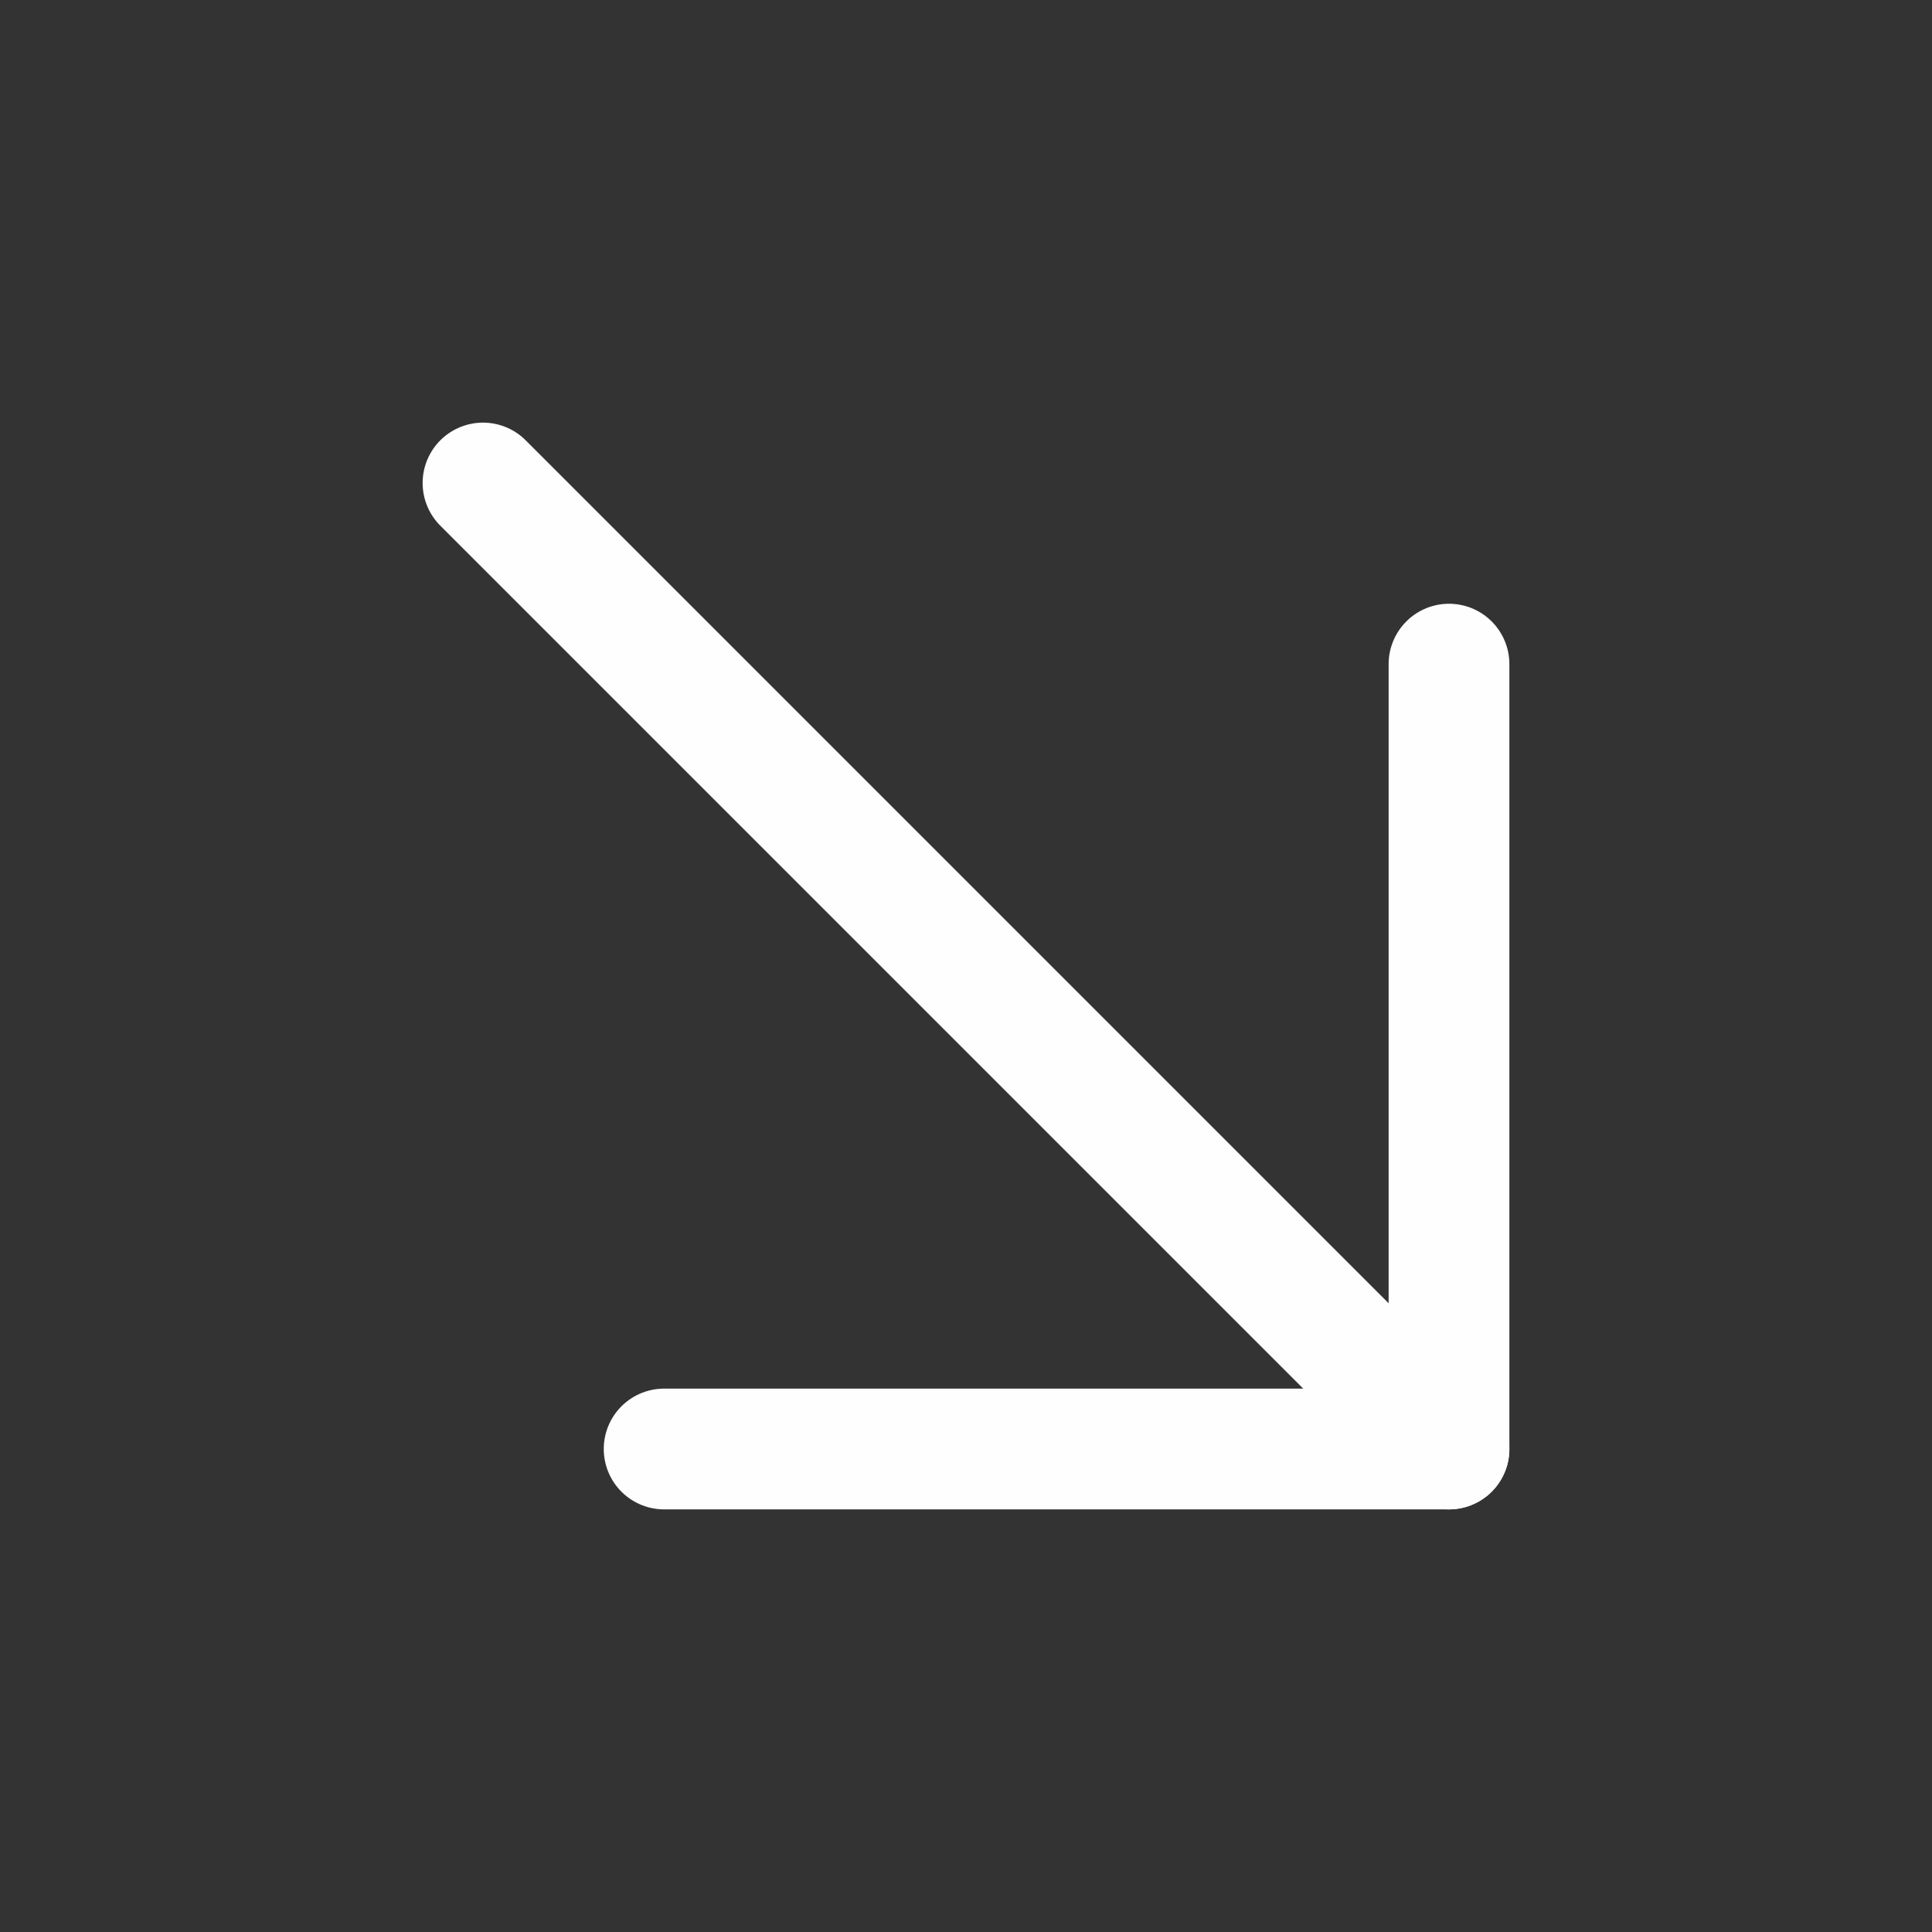 <svg width="24" height="24" viewBox="0 0 24 24" fill="none" xmlns="http://www.w3.org/2000/svg">
<rect x="0" y="0" width="24" height="24" fill="#333333" stroke="none"/>
<path d="M6 6L18 18" stroke="#FFFEFE" stroke-width="1.5" stroke-linecap="round" stroke-linejoin="round"/>
<path d="M8.25 18H18V8.25" stroke="#FFFEFE" stroke-width="1.5" stroke-linecap="round" stroke-linejoin="round"/>
</svg>
